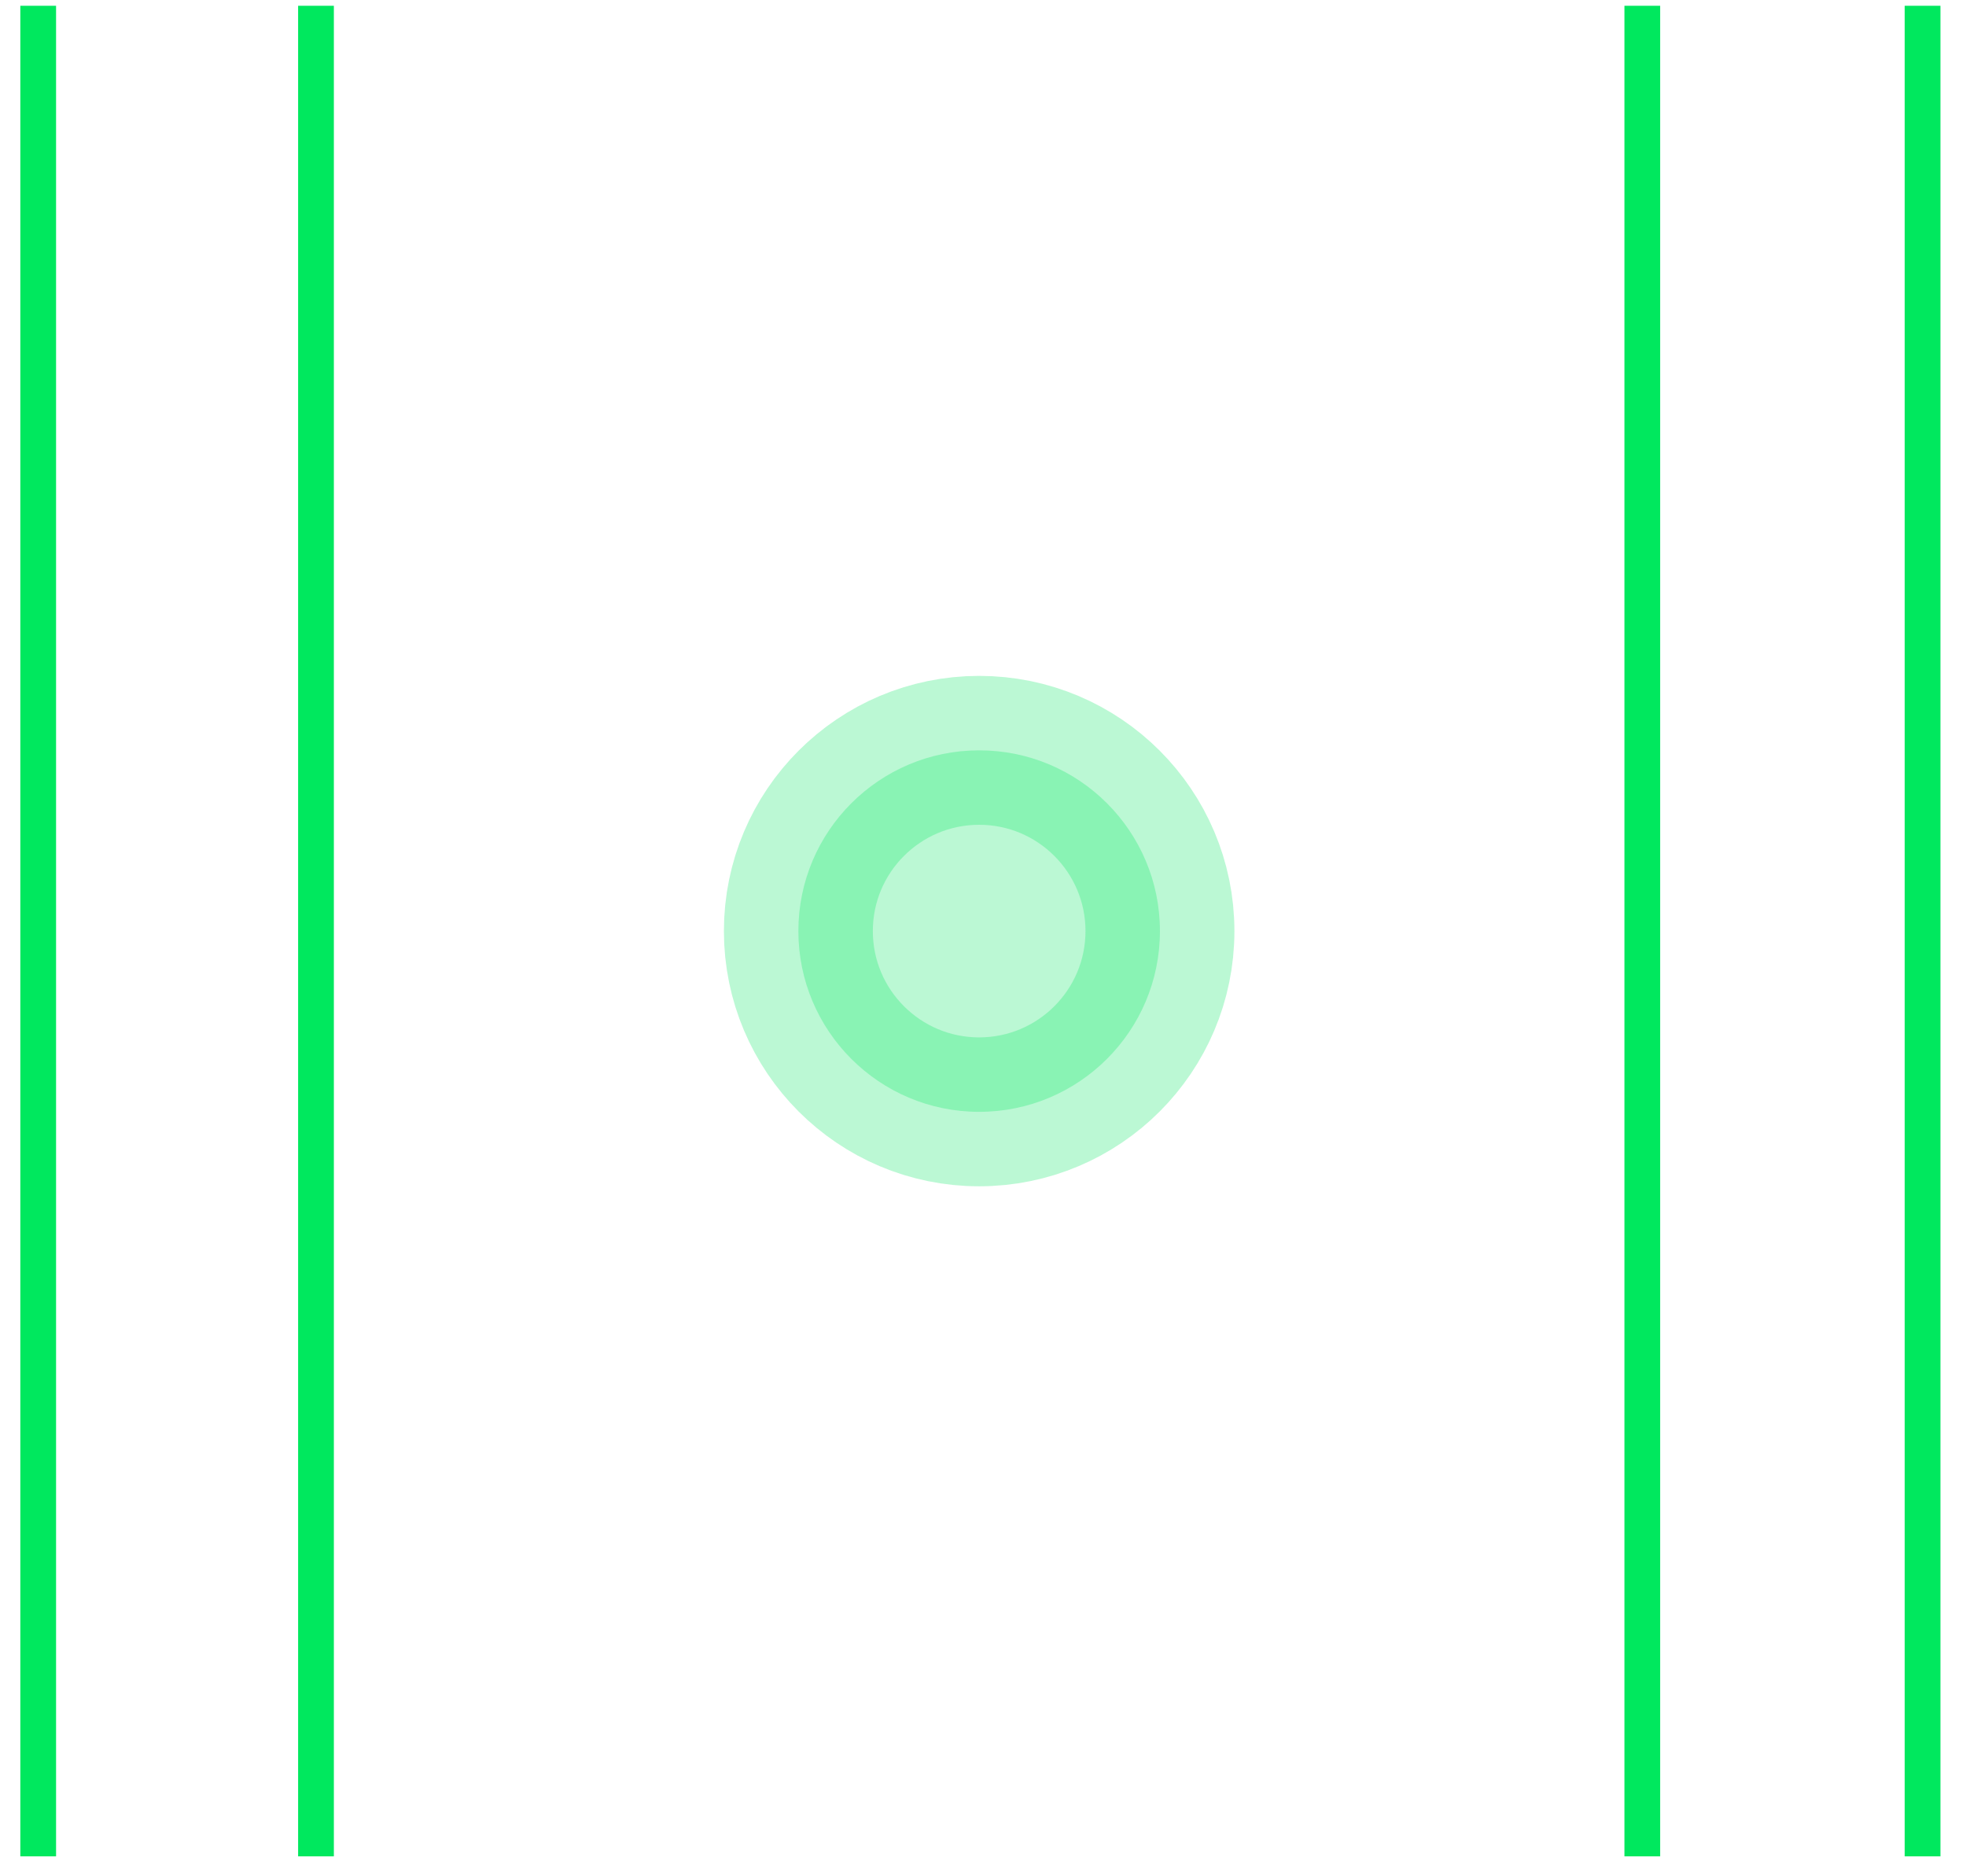 <svg xmlns="http://www.w3.org/2000/svg" width="66" height="63" viewBox="0 0 66 63">
    <g fill="none" fill-rule="evenodd" stroke="#00E85E">
        <path fill="#00E85E" stroke-width="5" d="M37.94 31.263c0 3.352-2.717 6.069-6.07 6.069-3.351 0-6.068-2.717-6.068-6.07 0-3.351 2.717-6.068 6.069-6.068s6.069 2.717 6.069 6.069z" opacity=".266" transform="translate(1)"/>
        <path stroke-width="1.2" d="M0.282 0.014L0.282 62.15" transform="translate(1) translate(0 .18)"/>
        <path stroke-width="1.2" d="M0.391 0.014L0.391 62.15" transform="translate(1) translate(9.217 .18)"/>
        <path stroke-width="1.2" d="M0.486 0.014L0.486 62.15" transform="translate(1) translate(53.647 .18)"/>
        <path stroke-width="1.2" d="M0.483 0.014L0.483 62.15" transform="translate(1) translate(63.059 .18)"/>
    </g>
</svg>
